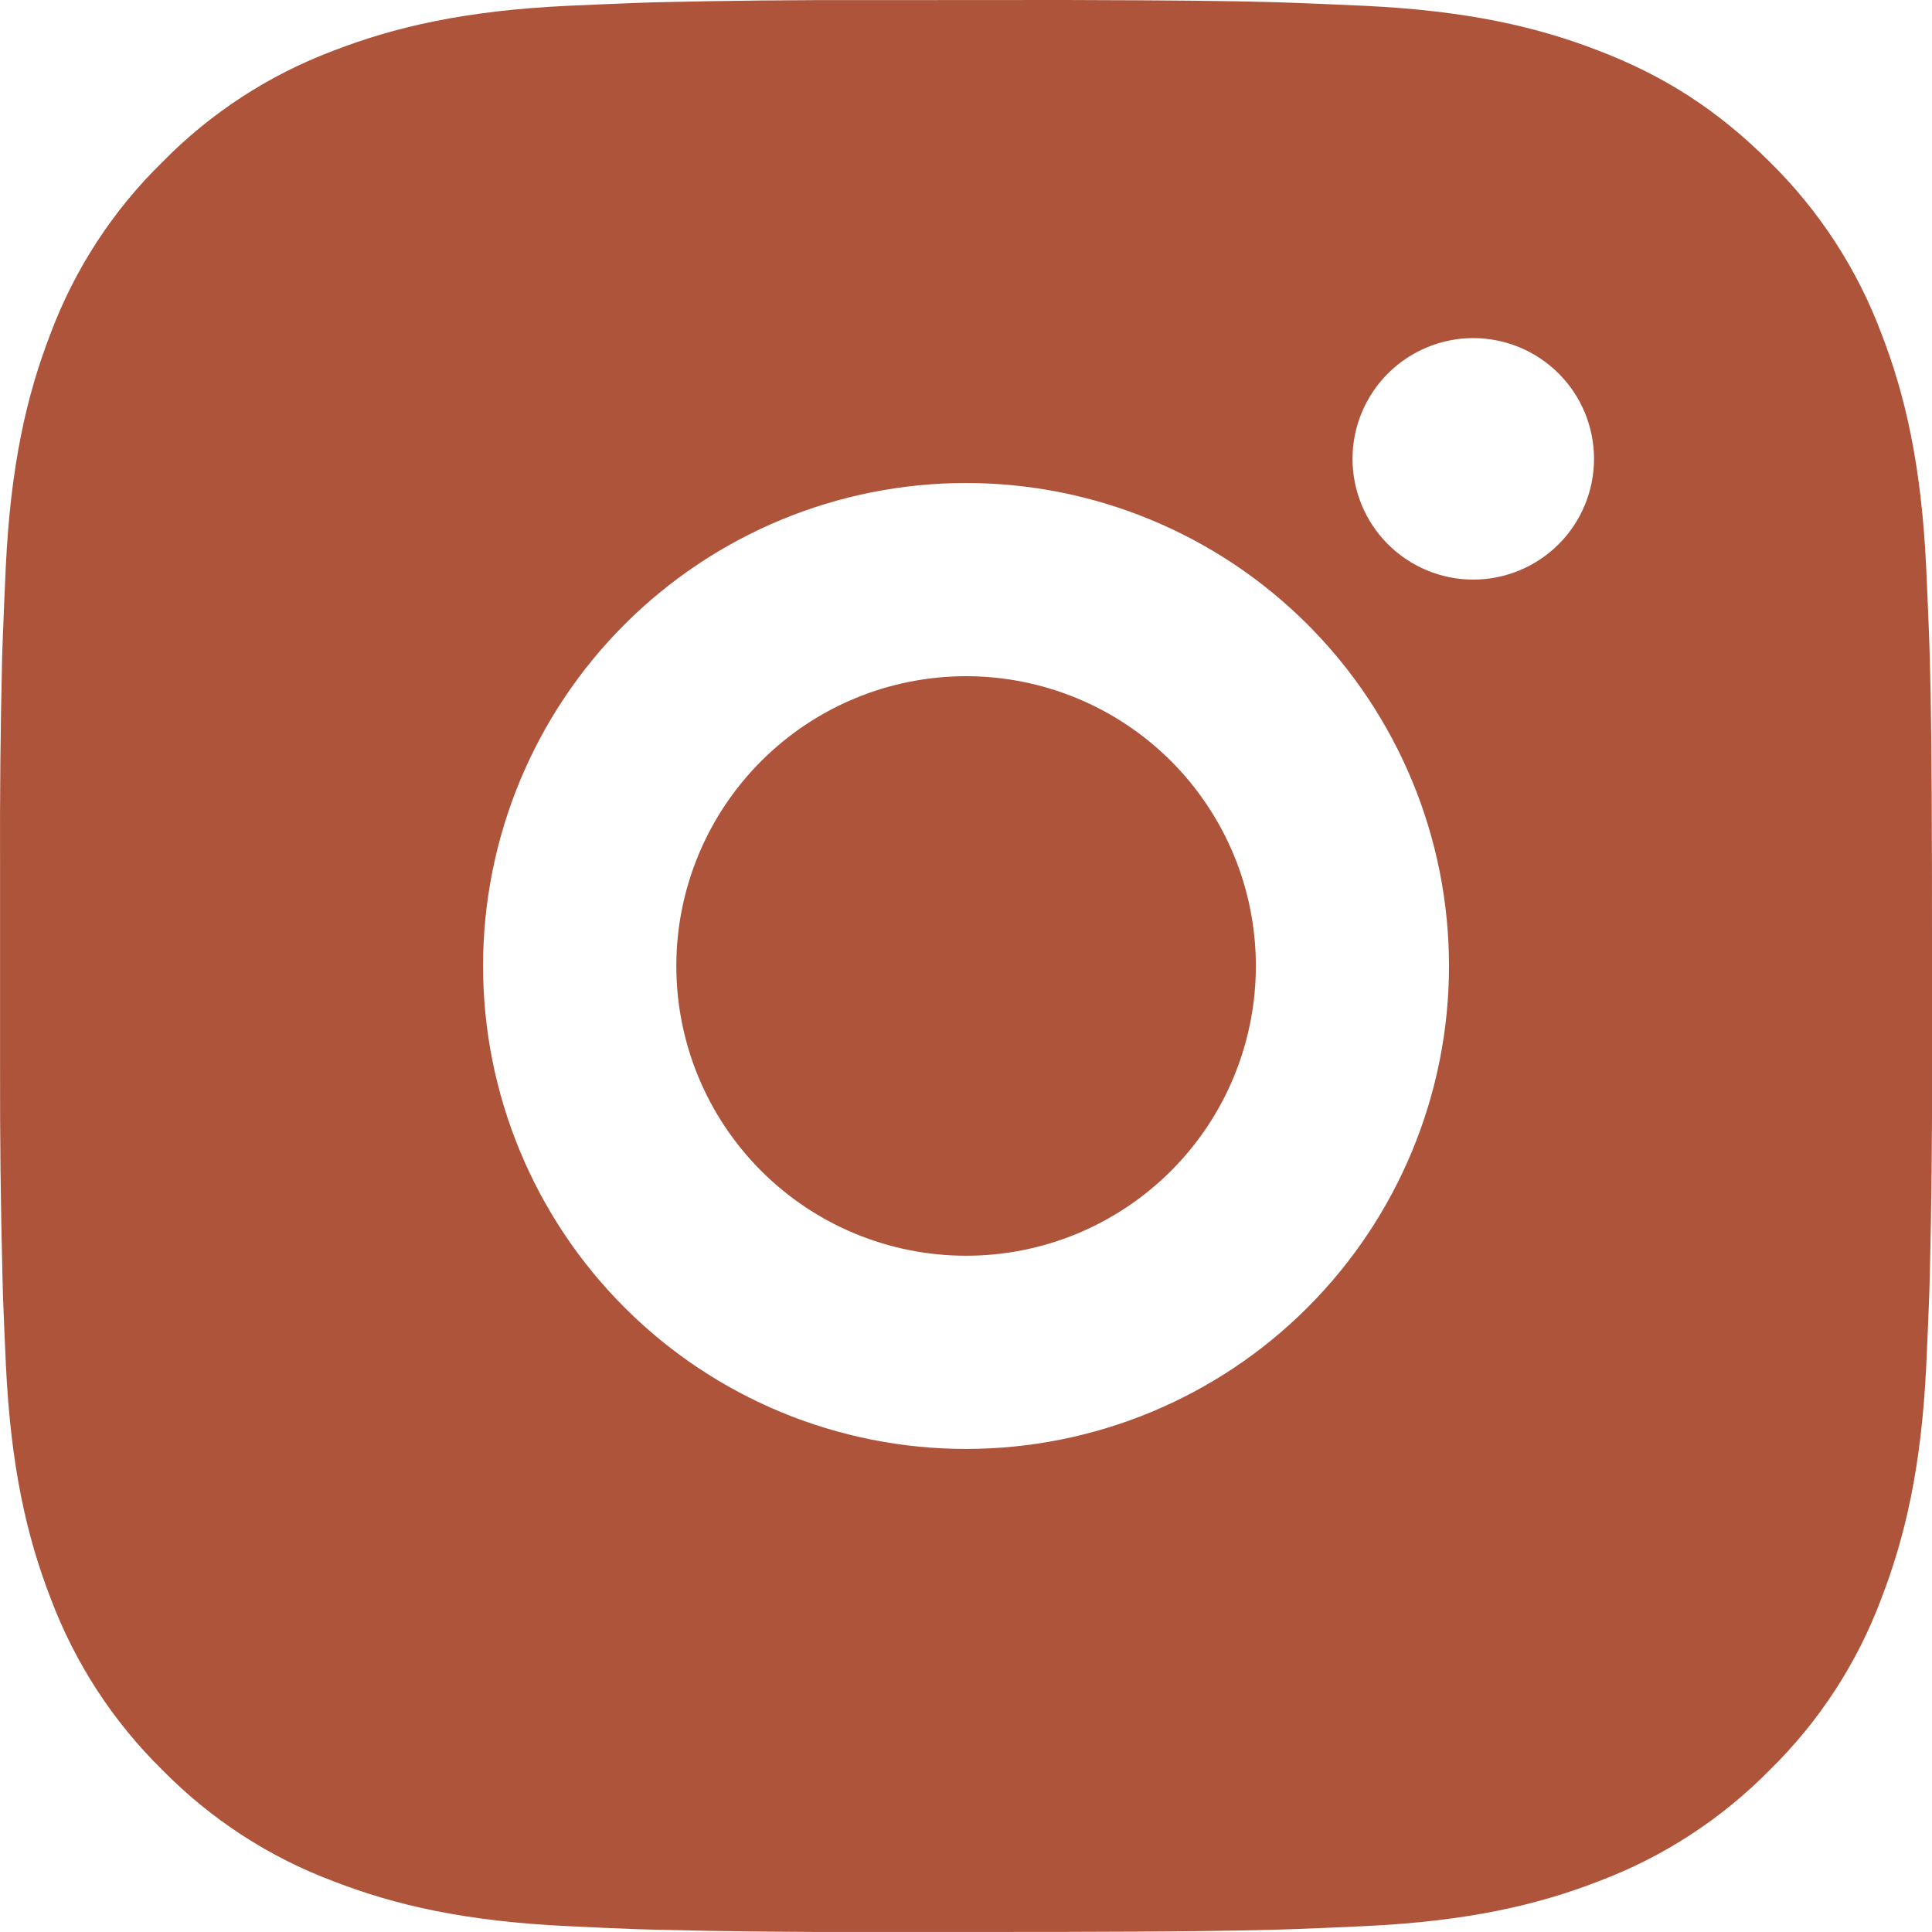 <svg fill="none" viewBox="0 0 32 32" height="32" width="32" xmlns="http://www.w3.org/2000/svg">
  <path fill="#AD543B" d="M17.645 0C19.445 0.005 20.359 0.014 21.148 0.037L21.458 0.048C21.816 0.061 22.17 0.077 22.597 0.096C24.3 0.176 25.461 0.445 26.48 0.84C27.536 1.246 28.426 1.797 29.315 2.685C30.129 3.485 30.759 4.452 31.16 5.52C31.555 6.539 31.824 7.701 31.904 9.405C31.923 9.83 31.939 10.184 31.952 10.544L31.962 10.854C31.986 11.641 31.995 12.555 31.999 14.355L32 15.548V17.644C32.004 18.811 31.992 19.978 31.963 21.145L31.954 21.456C31.941 21.816 31.925 22.169 31.906 22.595C31.826 24.299 31.554 25.459 31.16 26.479C30.76 27.548 30.13 28.515 29.315 29.314C28.515 30.128 27.548 30.757 26.48 31.159C25.461 31.555 24.3 31.823 22.597 31.903C22.218 31.921 21.838 31.937 21.458 31.951L21.148 31.961C20.359 31.983 19.445 31.994 17.645 31.998L16.452 31.999H14.357C13.19 32.003 12.022 31.991 10.855 31.962L10.545 31.953C10.165 31.939 9.785 31.922 9.405 31.903C7.703 31.823 6.542 31.555 5.521 31.159C4.453 30.758 3.486 30.129 2.687 29.314C1.873 28.515 1.243 27.547 0.841 26.479C0.446 25.46 0.177 24.299 0.097 22.595C0.079 22.215 0.063 21.835 0.049 21.456L0.041 21.145C0.011 19.978 -0.002 18.811 0.001 17.644V14.355C-0.004 13.188 0.008 12.021 0.036 10.854L0.047 10.544C0.06 10.184 0.076 9.83 0.095 9.405C0.175 7.701 0.444 6.541 0.839 5.52C1.241 4.451 1.872 3.483 2.689 2.685C3.487 1.871 4.454 1.242 5.521 0.84C6.542 0.445 7.702 0.176 9.405 0.096C9.831 0.077 10.186 0.061 10.545 0.048L10.855 0.038C12.022 0.01 13.189 -0.002 14.356 0.002L17.645 0ZM16 8C13.879 8 11.844 8.843 10.344 10.343C8.844 11.843 8.001 13.878 8.001 16C8.001 18.121 8.844 20.156 10.344 21.656C11.844 23.157 13.879 23.999 16 23.999C18.122 23.999 20.157 23.157 21.657 21.656C23.157 20.156 24 18.121 24 16C24 13.878 23.157 11.843 21.657 10.343C20.157 8.843 18.122 8 16 8ZM16 11.2C16.631 11.2 17.255 11.324 17.837 11.565C18.42 11.806 18.949 12.159 19.395 12.605C19.841 13.051 20.194 13.58 20.436 14.162C20.677 14.744 20.801 15.368 20.801 15.999C20.801 16.629 20.677 17.253 20.436 17.836C20.195 18.418 19.842 18.947 19.396 19.393C18.95 19.839 18.421 20.192 17.839 20.434C17.257 20.675 16.633 20.799 16.002 20.799C14.729 20.799 13.508 20.294 12.608 19.394C11.708 18.494 11.202 17.273 11.202 16C11.202 14.727 11.708 13.506 12.608 12.606C13.508 11.705 14.729 11.2 16.002 11.2M24.402 5.6C23.872 5.6 23.363 5.811 22.988 6.186C22.613 6.561 22.402 7.069 22.402 7.6C22.402 8.13 22.613 8.639 22.988 9.014C23.363 9.389 23.872 9.6 24.402 9.6C24.932 9.6 25.441 9.389 25.816 9.014C26.191 8.639 26.402 8.13 26.402 7.6C26.402 7.069 26.191 6.561 25.816 6.186C25.441 5.811 24.932 5.6 24.402 5.6Z"></path>
</svg>